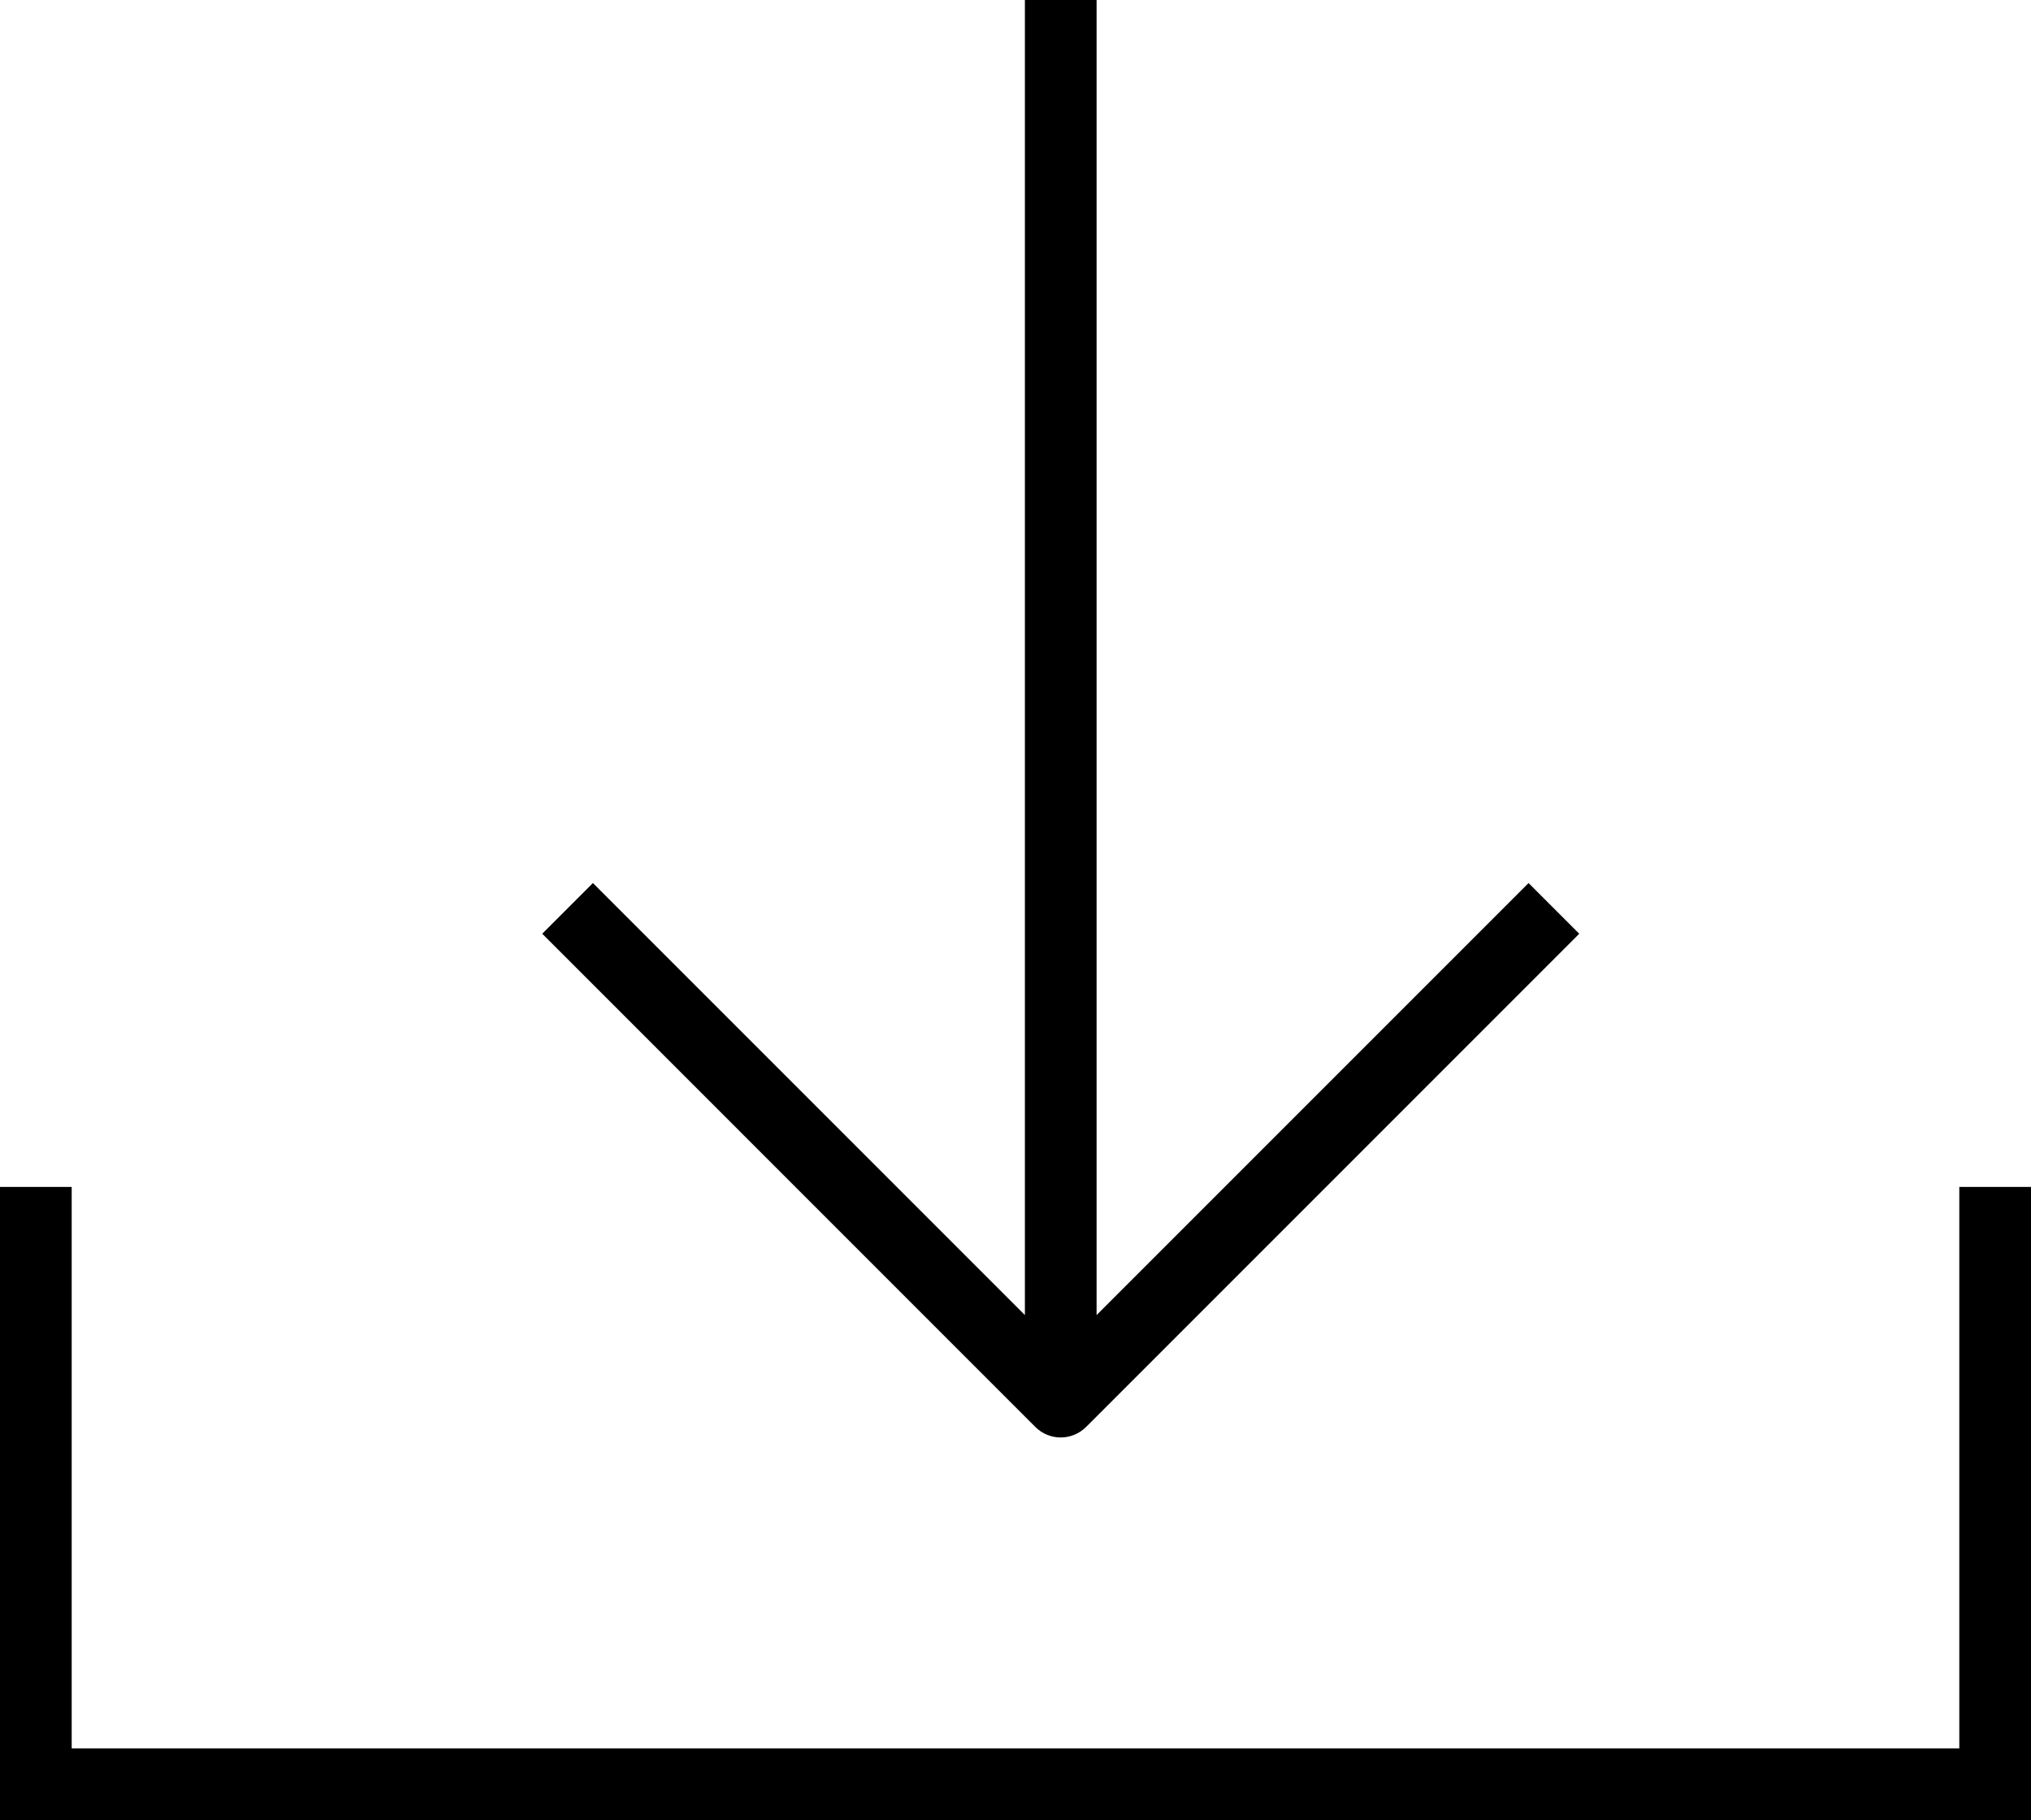 <?xml version="1.0" encoding="utf-8"?>
<!-- Generator: Adobe Illustrator 17.0.0, SVG Export Plug-In . SVG Version: 6.00 Build 0)  -->
<!DOCTYPE svg PUBLIC "-//W3C//DTD SVG 1.1//EN" "http://www.w3.org/Graphics/SVG/1.1/DTD/svg11.dtd">
<svg version="1.1" id="Layer_1" xmlns="http://www.w3.org/2000/svg" xmlns:xlink="http://www.w3.org/1999/xlink" x="0px" y="0px"
	 width="28.328px" height="25.383px" viewBox="0 0 28.328 25.383" enable-background="new 0 0 28.328 25.383" xml:space="preserve">
<g>
	<path d="M14.794,20.047c0.128,0,0.256-0.049,0.354-0.146l6.879-6.879l-0.707-0.707l-6.025,6.025V0h-1v18.34l-6.025-6.025
		l-0.707,0.707L14.44,19.9C14.538,19.998,14.666,20.047,14.794,20.047z"/>
	<polygon points="27.328,16.553 27.328,24.383 1,24.383 1,16.553 0,16.553 0,25.383 28.328,25.383 28.328,16.553 	"/>
</g>
</svg>
